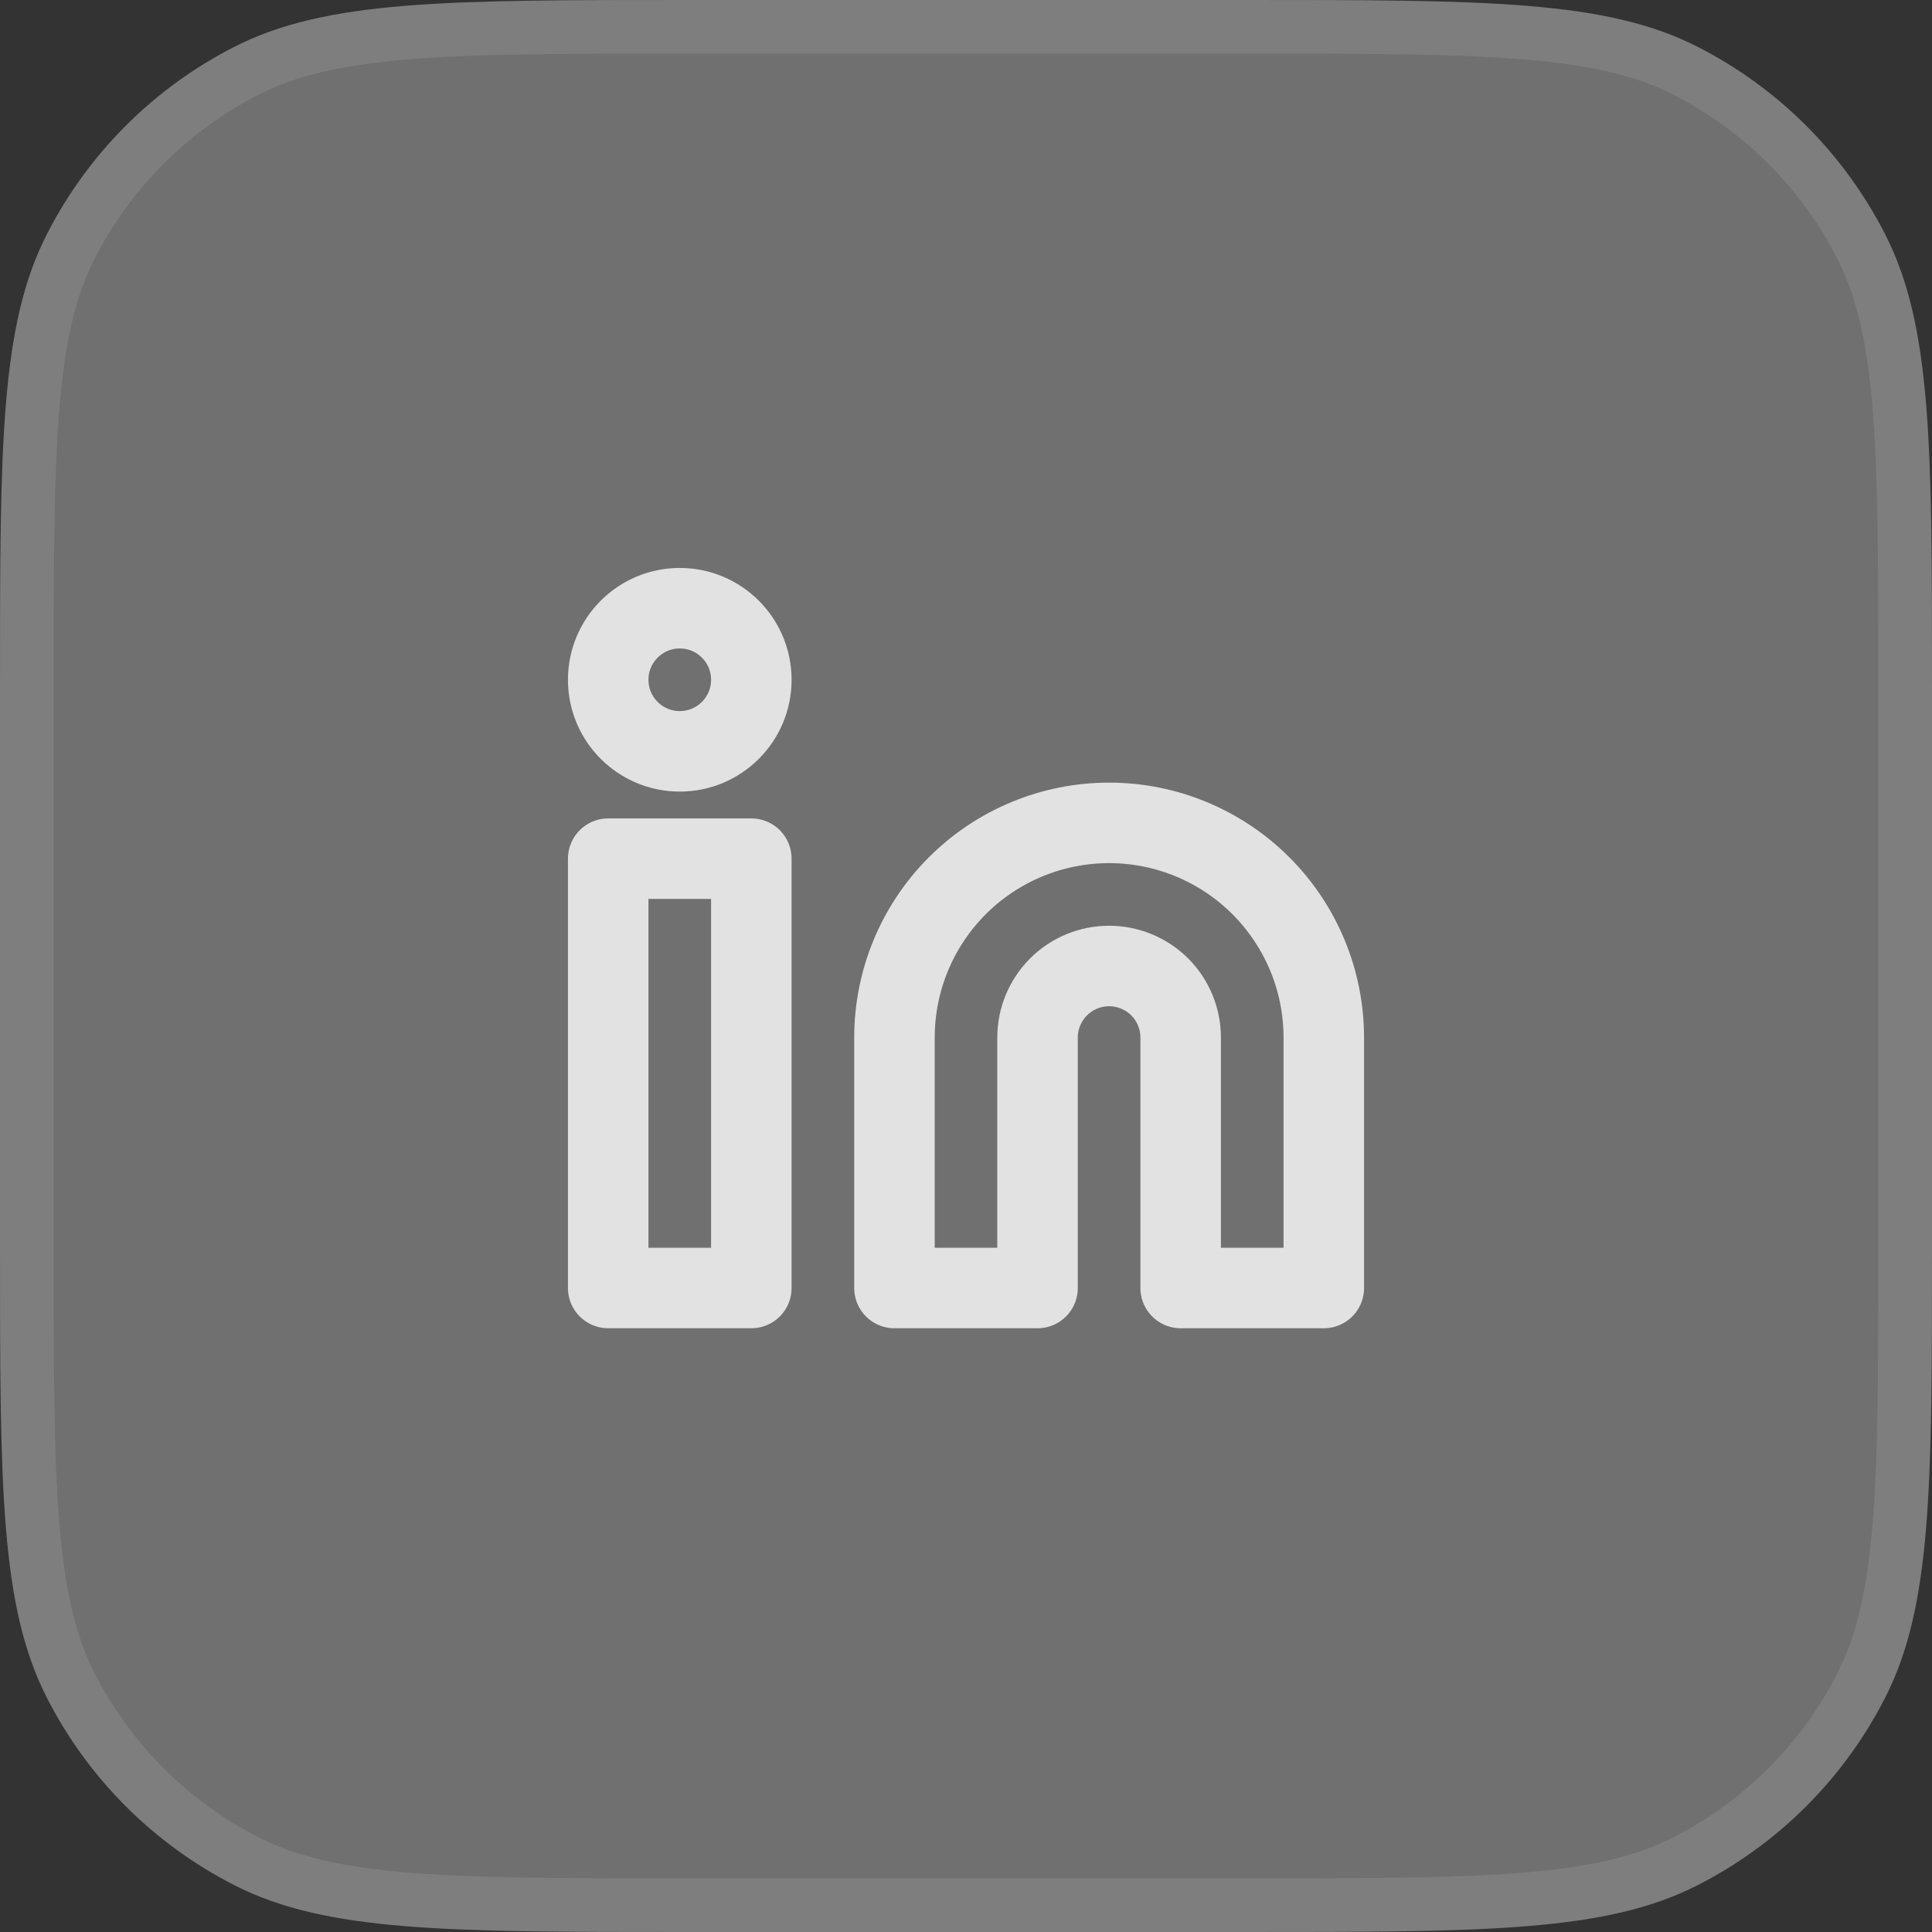 <?xml version="1.0" encoding="utf-8"?>
<svg xmlns="http://www.w3.org/2000/svg" fill="none" height="100%" overflow="visible" preserveAspectRatio="none" style="display: block;" viewBox="0 0 36 36" width="100%">
<rect x="0" y="0" width="36" height="36" fill="#333333" stroke="none"/>
<g id="Button">
<path d="M0 12.8C0 8.32 0 6.079 0.872 4.368C1.639 2.863 2.863 1.639 4.368 0.872C6.079 0 8.32 0 12.8 0H23.2C27.68 0 29.921 0 31.632 0.872C33.137 1.639 34.361 2.863 35.128 4.368C36 6.079 36 8.32 36 12.8V23.2C36 27.68 36 29.921 35.128 31.632C34.361 33.137 33.137 34.361 31.632 35.128C29.921 36 27.68 36 23.2 36H12.8C8.32 36 6.079 36 4.368 35.128C2.863 34.361 1.639 33.137 0.872 31.632C0 29.921 0 27.68 0 23.2V12.8Z" fill="white" fill-opacity="0.3"/>
<path d="M12.8 0.5H23.2C25.449 0.5 27.105 0.5 28.414 0.607C29.717 0.714 30.632 0.923 31.405 1.317C32.816 2.036 33.964 3.184 34.683 4.595C35.077 5.368 35.286 6.283 35.393 7.586C35.499 8.895 35.5 10.551 35.5 12.8V23.2C35.5 25.449 35.499 27.105 35.393 28.414C35.299 29.554 35.128 30.397 34.822 31.107L34.683 31.405C34.008 32.728 32.958 33.819 31.666 34.543L31.405 34.683C30.632 35.077 29.717 35.286 28.414 35.393C27.105 35.499 25.449 35.5 23.2 35.5H12.8C10.551 35.5 8.895 35.499 7.586 35.393C6.283 35.286 5.368 35.077 4.595 34.683C3.184 33.964 2.036 32.816 1.317 31.405C0.923 30.632 0.714 29.717 0.607 28.414C0.5 27.105 0.5 25.449 0.5 23.2V12.8C0.5 10.551 0.5 8.895 0.607 7.586C0.714 6.283 0.923 5.368 1.317 4.595C2.036 3.184 3.184 2.036 4.595 1.317C5.368 0.923 6.283 0.714 7.586 0.607C8.895 0.5 10.551 0.5 12.8 0.5Z" stroke="white" stroke-opacity="0.1"/>
<g id=" Primary icon">
<g id="Icon">
<g id="Vector">
<path d="M20.667 15.333C21.727 15.333 22.745 15.755 23.495 16.505C24.245 17.255 24.667 18.273 24.667 19.333V24H22V19.333C22 18.98 21.86 18.641 21.61 18.39C21.359 18.14 21.02 18 20.667 18C20.313 18 19.974 18.14 19.724 18.39C19.474 18.641 19.333 18.98 19.333 19.333V24H16.667V19.333C16.667 18.273 17.088 17.255 17.838 16.505C18.588 15.755 19.606 15.333 20.667 15.333Z" stroke="white" stroke-linecap="round" stroke-linejoin="round" stroke-opacity="0.8" stroke-width="1.5"/>
<path d="M14 16H11.333V24H14V16Z" stroke="white" stroke-linecap="round" stroke-linejoin="round" stroke-opacity="0.8" stroke-width="1.5"/>
<path d="M12.667 14C13.403 14 14 13.403 14 12.667C14 11.93 13.403 11.333 12.667 11.333C11.93 11.333 11.333 11.93 11.333 12.667C11.333 13.403 11.93 14 12.667 14Z" stroke="white" stroke-linecap="round" stroke-linejoin="round" stroke-opacity="0.8" stroke-width="1.5"/>
</g>
</g>
</g>
</g>
</svg>
